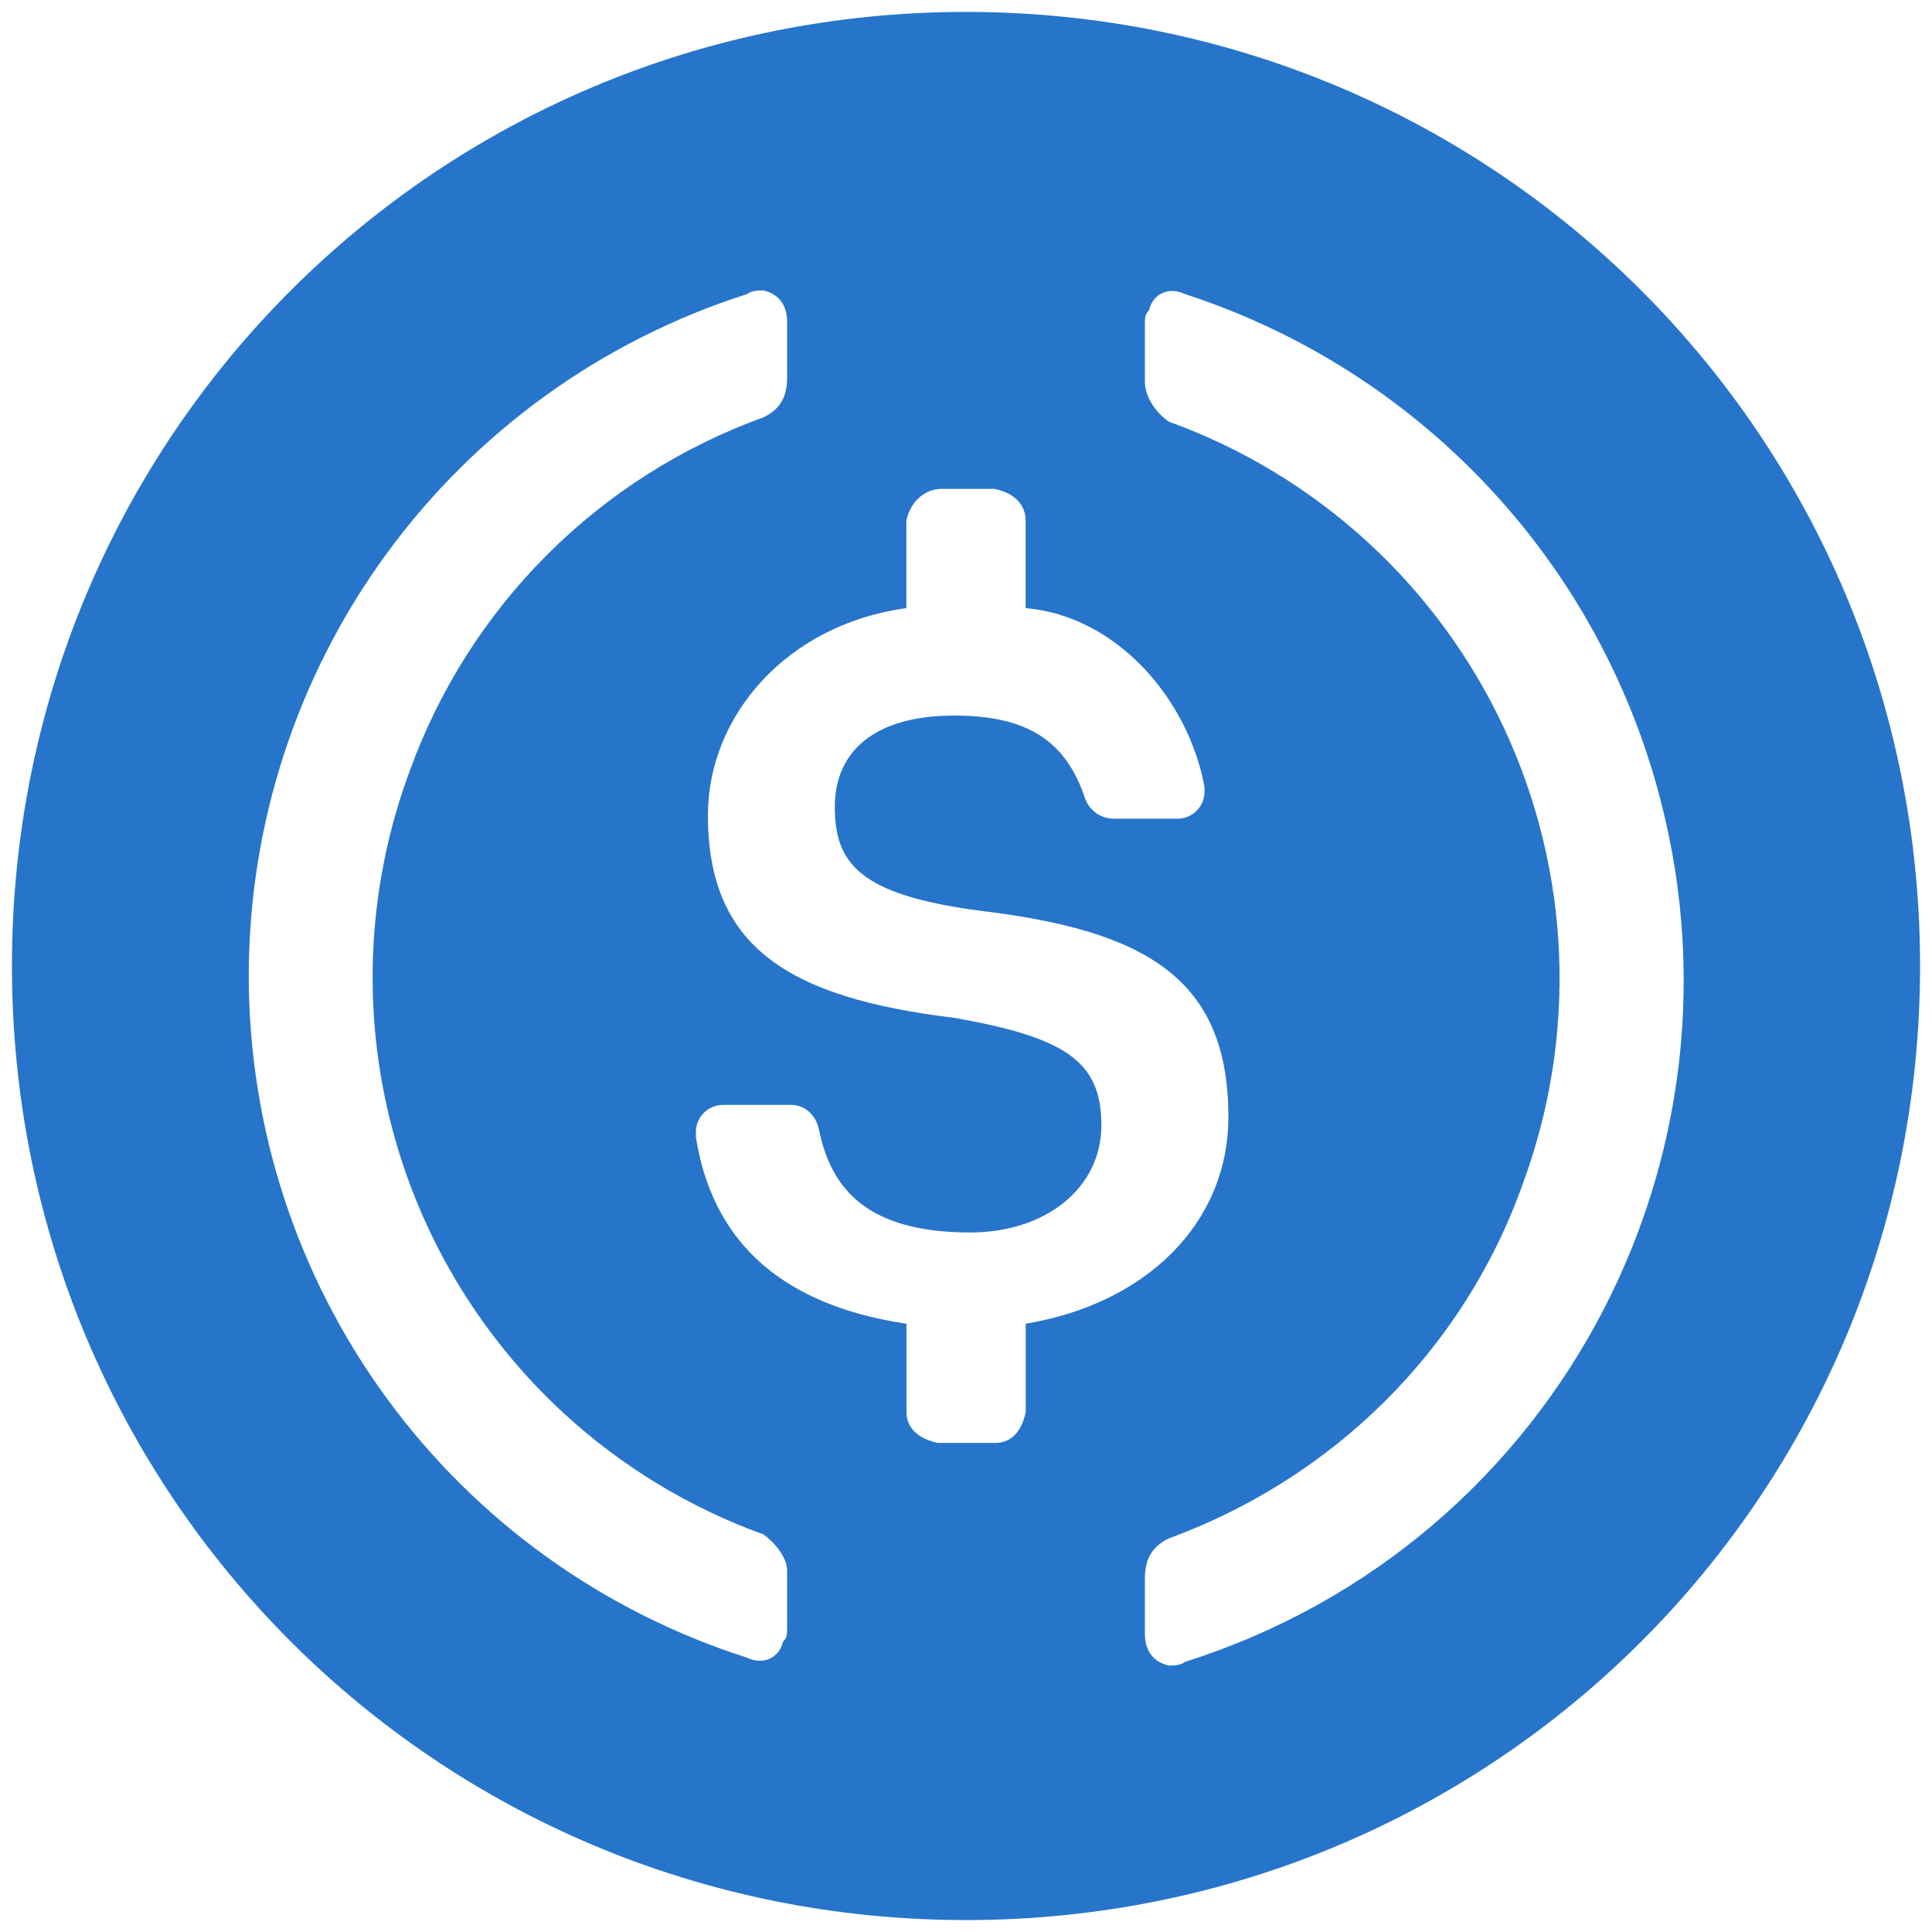 <svg width="81" height="81" viewBox="0 0 81 81" fill="none" xmlns="http://www.w3.org/2000/svg">
<path fill-rule="evenodd" clip-rule="evenodd" d="M40.5 80.5C62.676 80.5 80.5 62.676 80.5 40.5C80.5 18.324 62.676 0.5 40.5 0.5C18.324 0.5 0.5 18.324 0.5 40.5C0.5 62.676 18.324 80.5 40.5 80.5ZM51.5 46.82C51.5 40.996 48 38.996 41 38.172C36 37.5 35 36.172 35 33.824C35 31.496 36.68 30 40 30C43 30 44.68 31 45.5 33.496C45.59 33.736 45.751 33.943 45.961 34.091C46.17 34.238 46.42 34.32 46.676 34.324H49.328C49.481 34.329 49.635 34.303 49.778 34.247C49.921 34.191 50.051 34.106 50.16 33.999C50.27 33.891 50.357 33.762 50.415 33.62C50.473 33.478 50.502 33.326 50.5 33.172V32.996C49.828 29.324 46.828 25.824 43 25.496V21.824C43 21.148 42.5 20.648 41.68 20.496H39.48C38.8 20.496 38.176 20.996 38 21.824V25.496C33 26.176 29.68 30 29.68 34.176C29.68 39.672 33 41.824 40 42.672C44.68 43.496 46.176 44.5 46.176 47.172C46.176 49.824 43.828 51.672 40.676 51.672C36.328 51.672 34.828 49.824 34.328 47.324C34.176 46.672 33.676 46.324 33.176 46.324H30.328C30.174 46.322 30.022 46.351 29.88 46.409C29.738 46.467 29.609 46.554 29.501 46.663C29.394 46.773 29.309 46.903 29.253 47.046C29.197 47.19 29.171 47.343 29.176 47.496V47.672C29.828 51.824 32.5 54.672 38.004 55.5V59.196C38.004 59.876 38.504 60.324 39.324 60.496H41.724C42.376 60.496 42.828 60.048 43.004 59.196V55.496C48.004 54.672 51.5 51.324 51.5 46.824M23.668 59.28C26.084 61.497 28.916 63.213 32 64.328C32.5 64.676 33 65.328 33 65.828V68.176C33 68.5 33 68.676 32.828 68.828C32.676 69.5 32 69.828 31.328 69.5C25.262 67.569 19.968 63.758 16.211 58.619C12.454 53.48 10.43 47.28 10.43 40.914C10.43 34.548 12.454 28.348 16.211 23.209C19.968 18.07 25.262 14.259 31.328 12.328C31.5 12.176 31.828 12.176 32 12.176C32.68 12.328 33 12.828 33 13.5V15.828C33 16.676 32.68 17.176 32 17.5C28.592 18.732 25.497 20.699 22.935 23.262C20.373 25.824 18.407 28.92 17.176 32.328C15.457 36.957 15.156 41.993 16.312 46.794C17.469 51.594 20.03 55.942 23.668 59.28ZM48.176 13C48.328 12.328 49 12 49.676 12.328C54.258 13.816 58.419 16.378 61.811 19.8C65.203 23.222 67.728 27.405 69.176 32C74.176 47.828 65.5 64.676 49.676 69.676C49.5 69.828 49.176 69.828 49 69.828C48.328 69.676 48 69.176 48 68.5V66.18C48 65.328 48.328 64.828 49 64.5C55.828 62 61.328 56.676 63.828 49.676C64.971 46.602 65.494 43.333 65.367 40.056C65.239 36.779 64.463 33.56 63.085 30.585C61.706 27.61 59.752 24.937 57.334 22.721C54.916 20.506 52.084 18.791 49 17.676C48.5 17.328 48 16.676 48 16V13.68C48 13.328 48 13.176 48.176 13Z" fill="#2775CA"/>
</svg>
